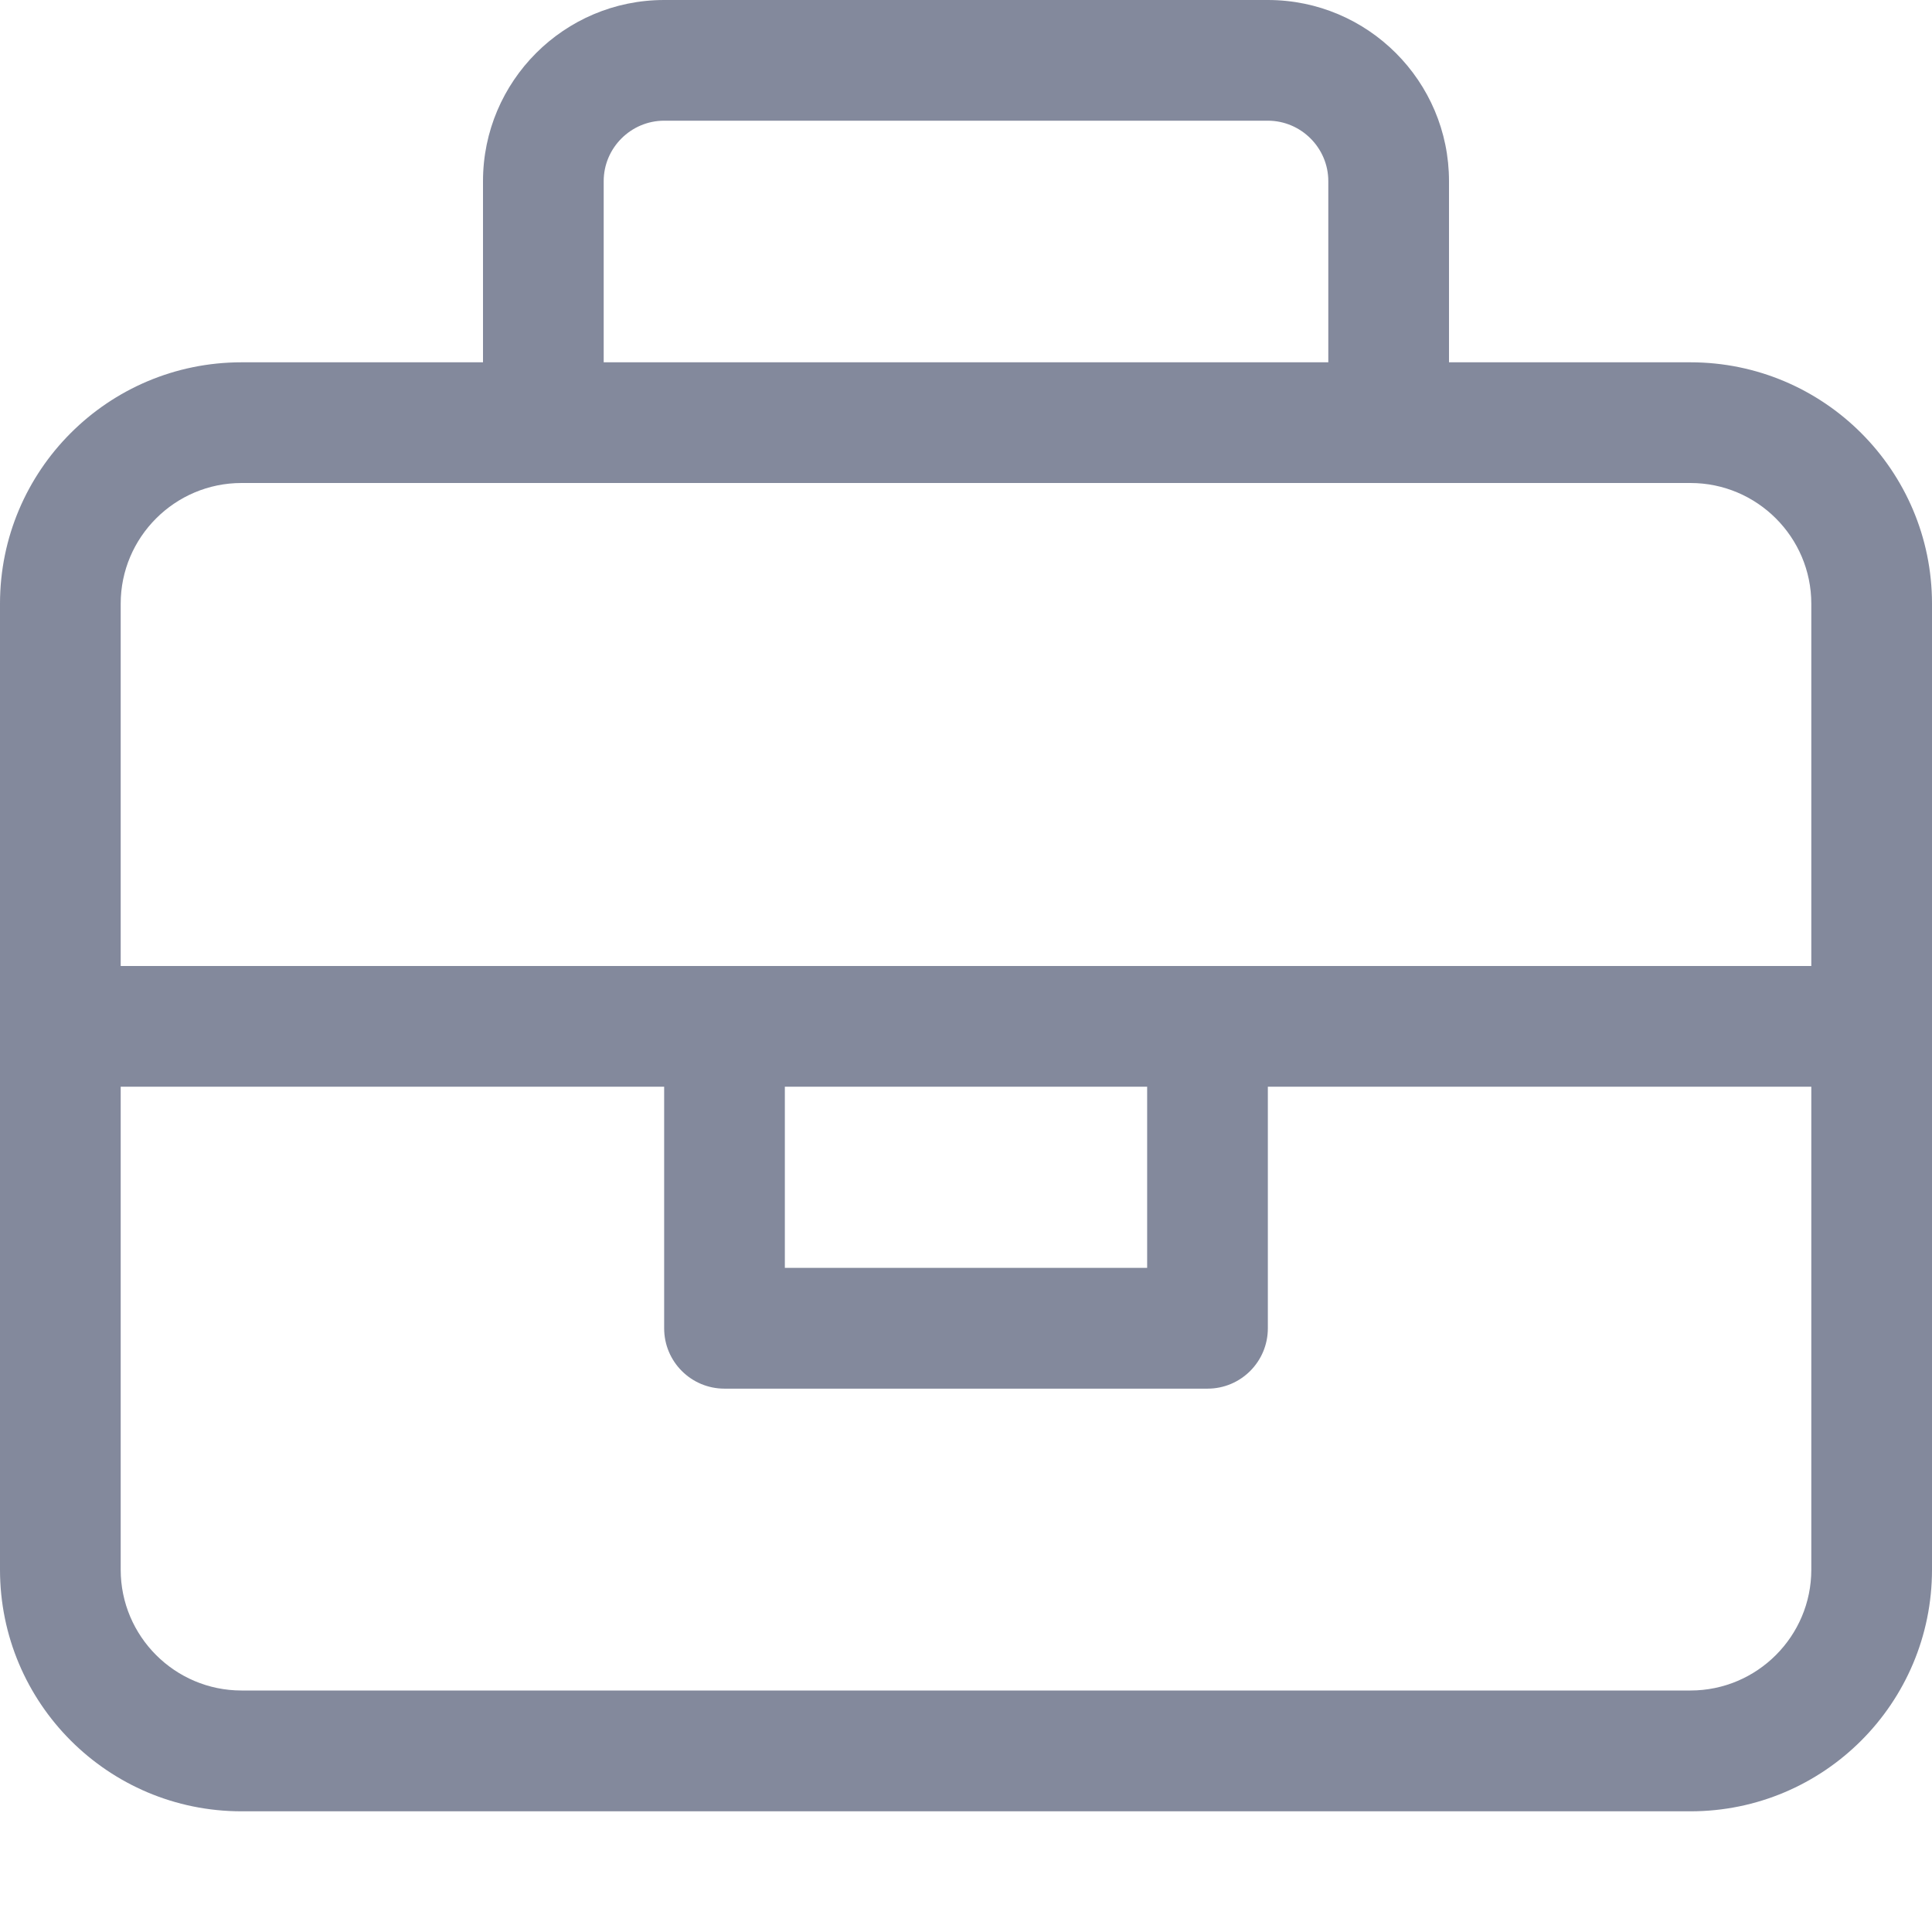 <svg width="17" height="17" viewBox="0 0 17 17" fill="none" xmlns="http://www.w3.org/2000/svg">
<path d="M14.875 3.188H12.75V1.594C12.75 0.715 12.036 0 11.156 0H5.844C4.964 0 4.25 0.715 4.25 1.594V3.188H2.125C0.951 3.188 0 4.14 0 5.312V13.812C0 14.986 0.951 15.938 2.125 15.938H14.875C16.049 15.938 17 14.986 17 13.812V5.312C17 4.14 16.047 3.188 14.875 3.188ZM5.312 1.594C5.312 1.301 5.552 1.062 5.844 1.062H11.156C11.448 1.062 11.688 1.301 11.688 1.594V3.188H5.312V1.594ZM15.938 13.812C15.938 14.398 15.461 14.875 14.875 14.875H2.125C1.539 14.875 1.062 14.398 1.062 13.812V9.562H5.844V11.688C5.844 11.981 6.081 12.219 6.375 12.219H10.625C10.919 12.219 11.156 11.981 11.156 11.688V9.562H15.938V13.812ZM6.906 11.156V9.562H10.094V11.156H6.906ZM15.938 8.5H1.062V5.312C1.062 4.727 1.539 4.25 2.125 4.25H14.875C15.461 4.25 15.938 4.727 15.938 5.312V8.5Z" fill="#83899C"/>
</svg>
